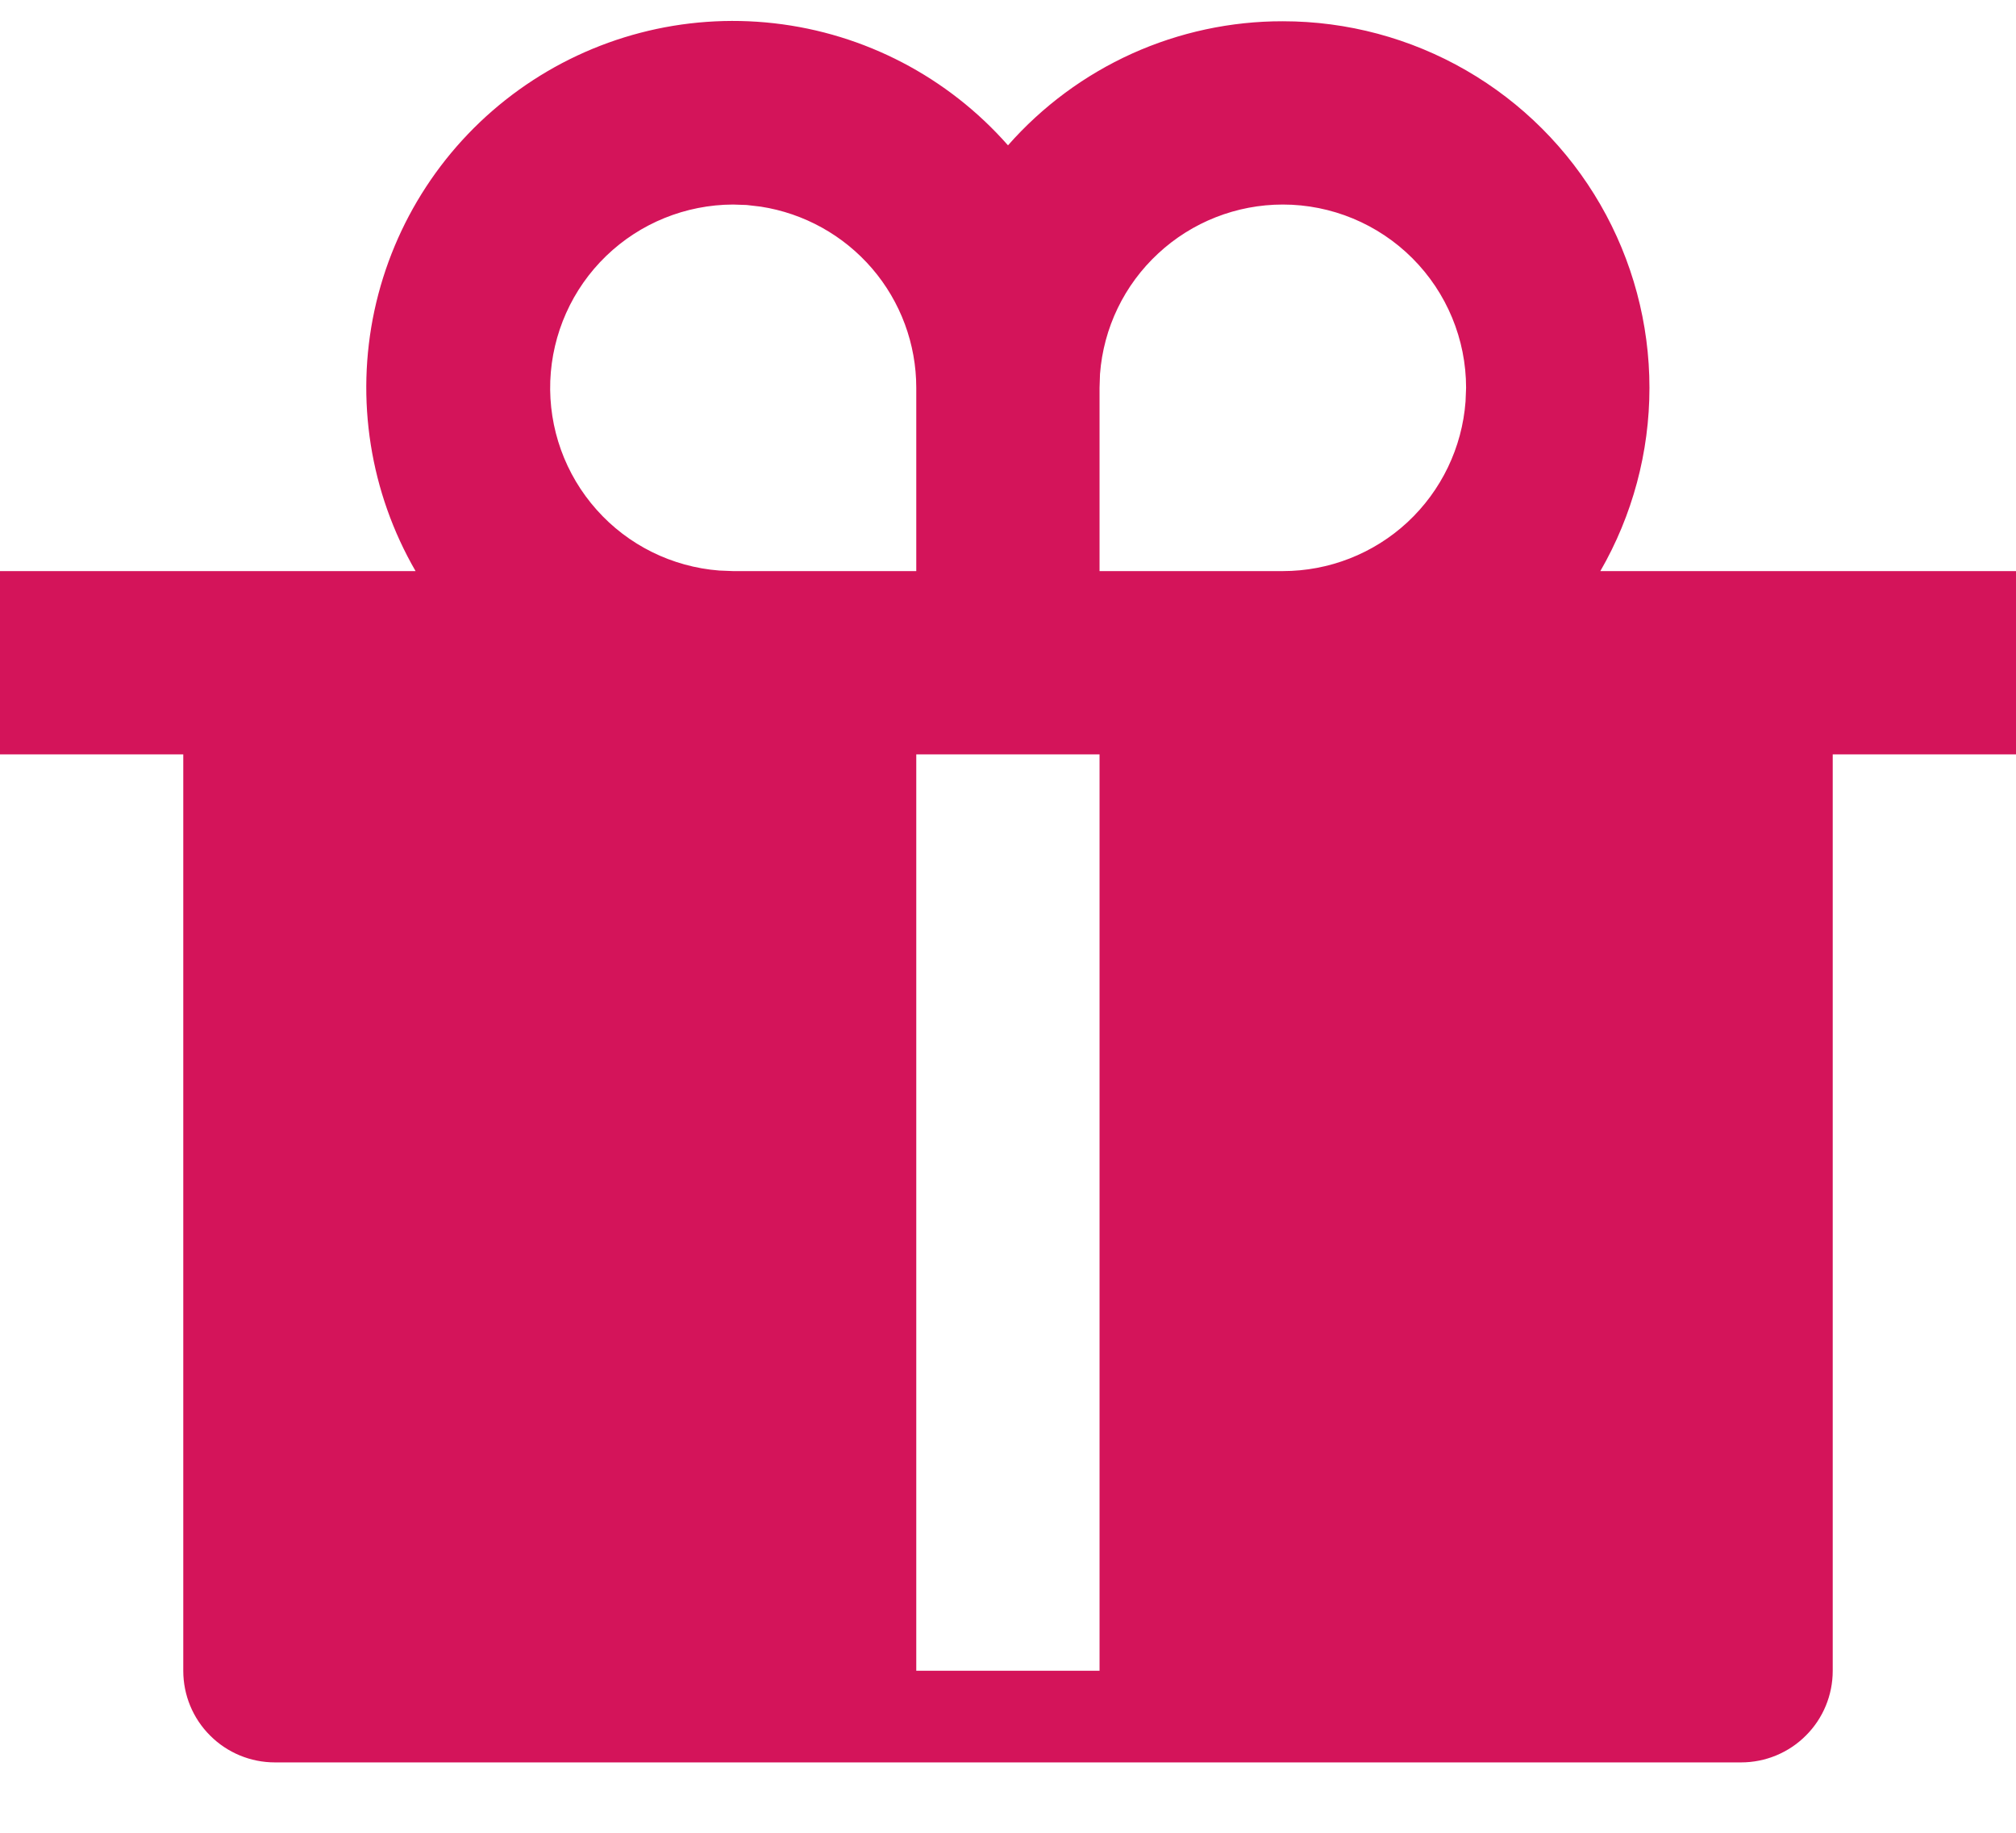 <svg width="22" height="20" viewBox="0 0 22 20" fill="none" xmlns="http://www.w3.org/2000/svg">
<path d="M14 0.232C14.702 0.232 15.392 0.417 16 0.768C16.608 1.119 17.113 1.624 17.464 2.232C17.815 2.84 18 3.53 18 4.232C18 4.934 17.815 5.624 17.464 6.232H22V8.232H20V18.232C20 18.498 19.895 18.752 19.707 18.939C19.52 19.127 19.265 19.232 19 19.232H3C2.735 19.232 2.48 19.127 2.293 18.939C2.105 18.752 2 18.498 2 18.232V8.232H0V6.232H4.535C4.038 5.373 3.878 4.36 4.086 3.389C4.295 2.418 4.856 1.56 5.663 0.98C6.469 0.401 7.462 0.142 8.448 0.254C9.435 0.366 10.344 0.841 11 1.586C11.375 1.16 11.836 0.819 12.353 0.585C12.87 0.352 13.431 0.231 13.999 0.232M11.999 8.232H9.999V18.232H11.999V8.232ZM7.999 2.232C7.482 2.234 6.986 2.435 6.615 2.793C6.243 3.152 6.025 3.641 6.005 4.157C5.986 4.674 6.167 5.177 6.511 5.563C6.854 5.949 7.334 6.186 7.849 6.226L7.999 6.232H9.999V4.232C9.999 3.754 9.828 3.292 9.517 2.93C9.205 2.567 8.774 2.328 8.302 2.255L8.148 2.237L7.999 2.232ZM13.999 2.232C13.494 2.232 13.008 2.423 12.639 2.766C12.268 3.109 12.042 3.579 12.004 4.082L11.999 4.232V6.232H13.999C14.503 6.232 14.989 6.042 15.359 5.699C15.729 5.355 15.955 4.885 15.993 4.382L15.999 4.232C15.999 3.702 15.788 3.193 15.413 2.818C15.038 2.443 14.529 2.232 13.999 2.232Z" fill="#D4145A"/>
</svg>
